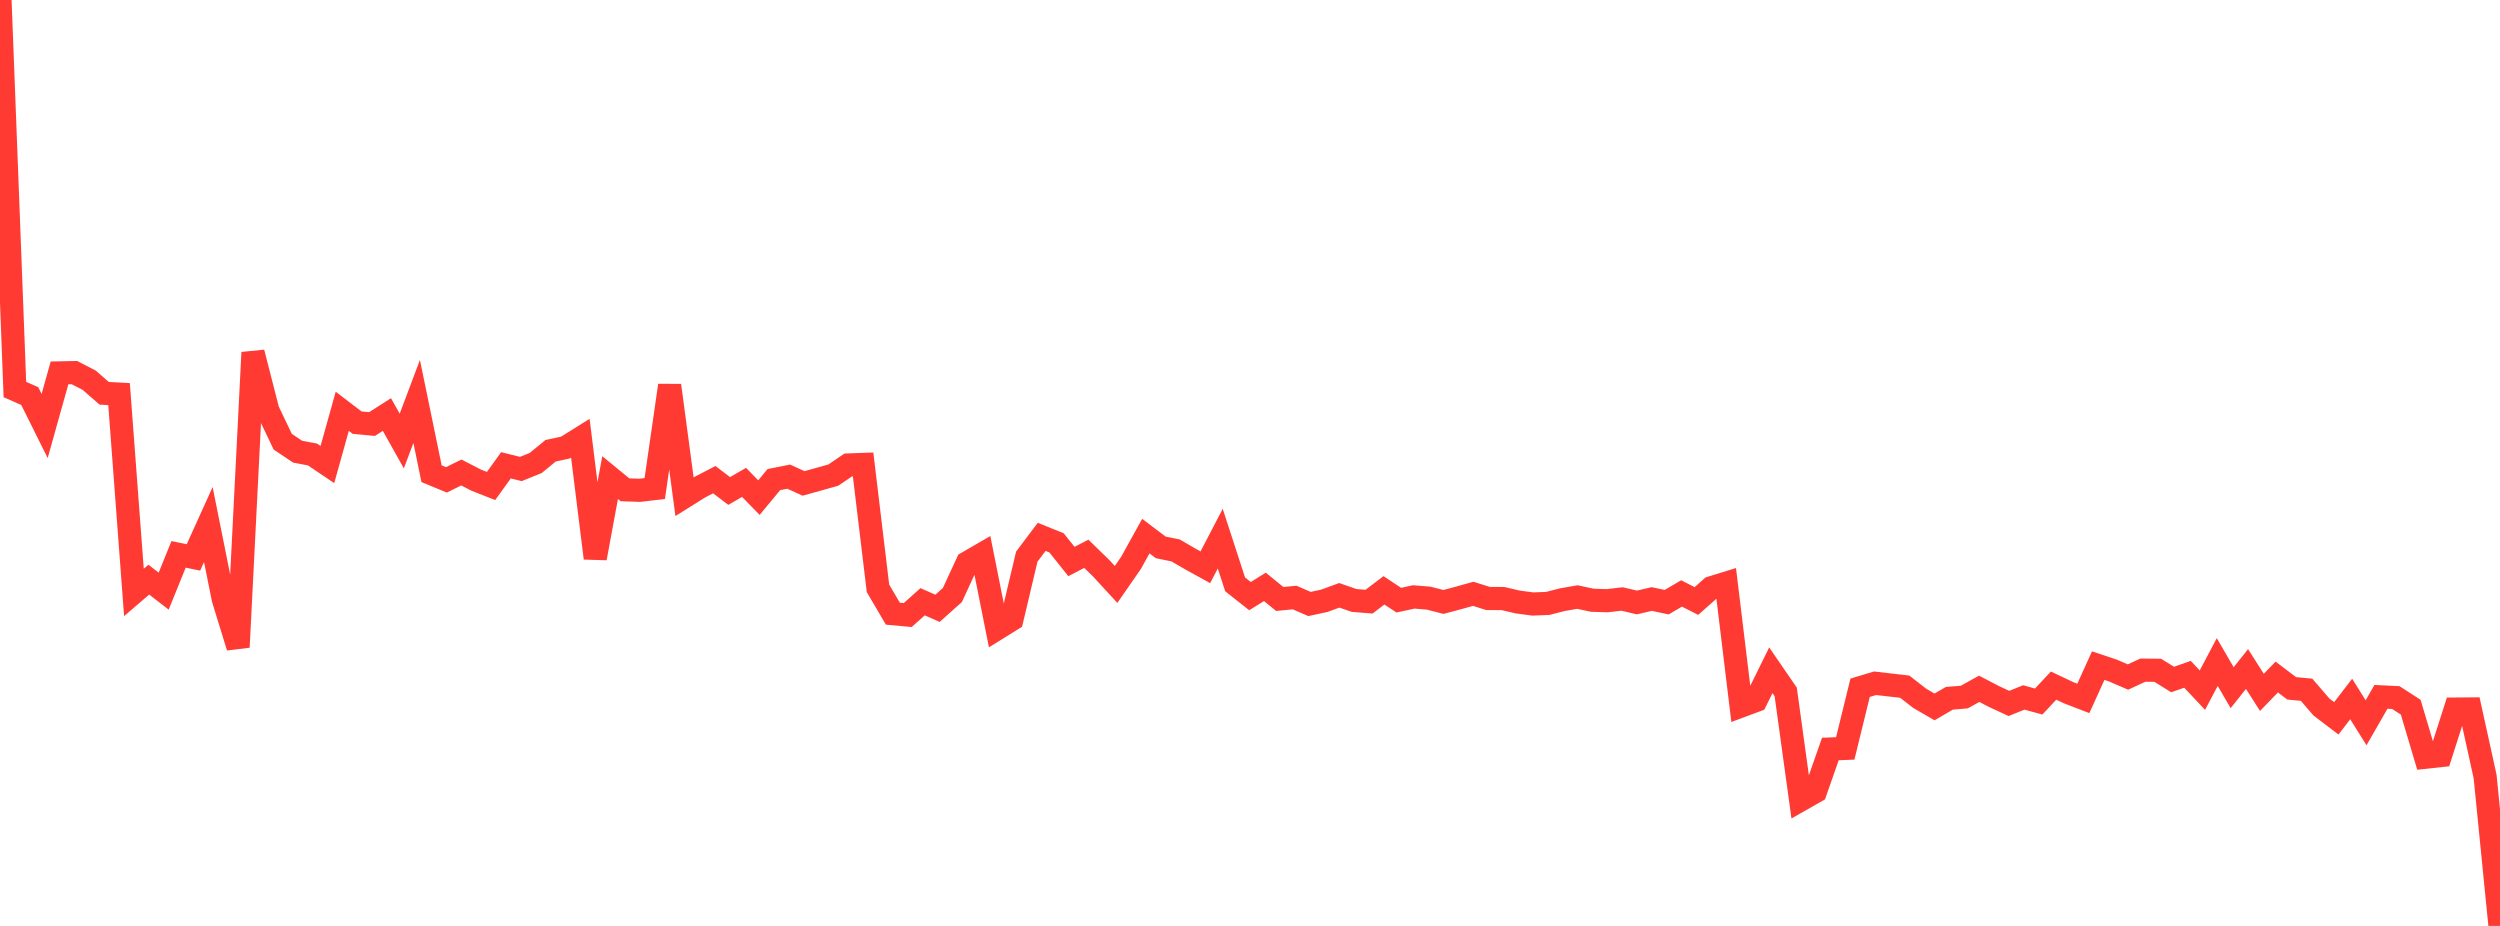 <?xml version="1.0" standalone="no"?>
<!DOCTYPE svg PUBLIC "-//W3C//DTD SVG 1.1//EN" "http://www.w3.org/Graphics/SVG/1.1/DTD/svg11.dtd">

<svg width="135" height="50" viewBox="0 0 135 50" preserveAspectRatio="none" 
  xmlns="http://www.w3.org/2000/svg"
  xmlns:xlink="http://www.w3.org/1999/xlink">


<polyline points="0.0, 0.0 0.804, 21.034 1.607, 21.388 2.411, 23.003 3.214, 20.136 4.018, 20.12 4.821, 20.535 5.625, 21.238 6.429, 21.282 7.232, 31.991 8.036, 31.301 8.839, 31.922 9.643, 29.935 10.446, 30.101 11.25, 28.326 12.054, 32.337 12.857, 34.945 13.661, 19.036 14.464, 22.171 15.268, 23.853 16.071, 24.39 16.875, 24.543 17.679, 25.086 18.482, 22.21 19.286, 22.824 20.089, 22.898 20.893, 22.385 21.696, 23.815 22.5, 21.679 23.304, 25.581 24.107, 25.913 24.911, 25.514 25.714, 25.927 26.518, 26.244 27.321, 25.126 28.125, 25.326 28.929, 25.001 29.732, 24.341 30.536, 24.168 31.339, 23.666 32.143, 30.141 32.946, 25.79 33.75, 26.449 34.554, 26.476 35.357, 26.38 36.161, 20.813 36.964, 26.822 37.768, 26.319 38.571, 25.901 39.375, 26.514 40.179, 26.048 40.982, 26.872 41.786, 25.9 42.589, 25.739 43.393, 26.105 44.196, 25.881 45.0, 25.655 45.804, 25.109 46.607, 25.08 47.411, 31.77 48.214, 33.138 49.018, 33.212 49.821, 32.494 50.625, 32.849 51.429, 32.13 52.232, 30.39 53.036, 29.924 53.839, 33.949 54.643, 33.45 55.446, 30.059 56.25, 28.99 57.054, 29.315 57.857, 30.322 58.661, 29.904 59.464, 30.685 60.268, 31.56 61.071, 30.402 61.875, 28.951 62.679, 29.559 63.482, 29.723 64.286, 30.19 65.089, 30.633 65.893, 29.086 66.696, 31.555 67.5, 32.191 68.304, 31.691 69.107, 32.345 69.911, 32.267 70.714, 32.616 71.518, 32.441 72.321, 32.147 73.125, 32.426 73.929, 32.489 74.732, 31.878 75.536, 32.409 76.339, 32.234 77.143, 32.299 77.946, 32.505 78.75, 32.291 79.554, 32.066 80.357, 32.319 81.161, 32.322 81.964, 32.509 82.768, 32.616 83.571, 32.586 84.375, 32.381 85.179, 32.241 85.982, 32.413 86.786, 32.439 87.589, 32.345 88.393, 32.533 89.196, 32.347 90.0, 32.518 90.804, 32.046 91.607, 32.454 92.411, 31.74 93.214, 31.492 94.018, 38.125 94.821, 37.826 95.625, 36.194 96.429, 37.365 97.232, 43.198 98.036, 42.741 98.839, 40.446 99.643, 40.414 100.446, 37.139 101.25, 36.896 102.054, 36.988 102.857, 37.081 103.661, 37.707 104.464, 38.174 105.268, 37.707 106.071, 37.642 106.875, 37.195 107.679, 37.614 108.482, 37.986 109.286, 37.662 110.089, 37.883 110.893, 37.023 111.696, 37.403 112.5, 37.713 113.304, 35.944 114.107, 36.213 114.911, 36.56 115.714, 36.188 116.518, 36.196 117.321, 36.694 118.125, 36.412 118.929, 37.267 119.732, 35.75 120.536, 37.136 121.339, 36.127 122.143, 37.388 122.946, 36.56 123.75, 37.17 124.554, 37.246 125.357, 38.178 126.161, 38.791 126.964, 37.745 127.768, 39.029 128.571, 37.63 129.375, 37.669 130.179, 38.189 130.982, 40.889 131.786, 40.802 132.589, 38.29 133.393, 38.283 134.196, 41.934 135.0, 50.0" fill="none" stroke="#ff3a33" stroke-width="1.25"/>

</svg>
